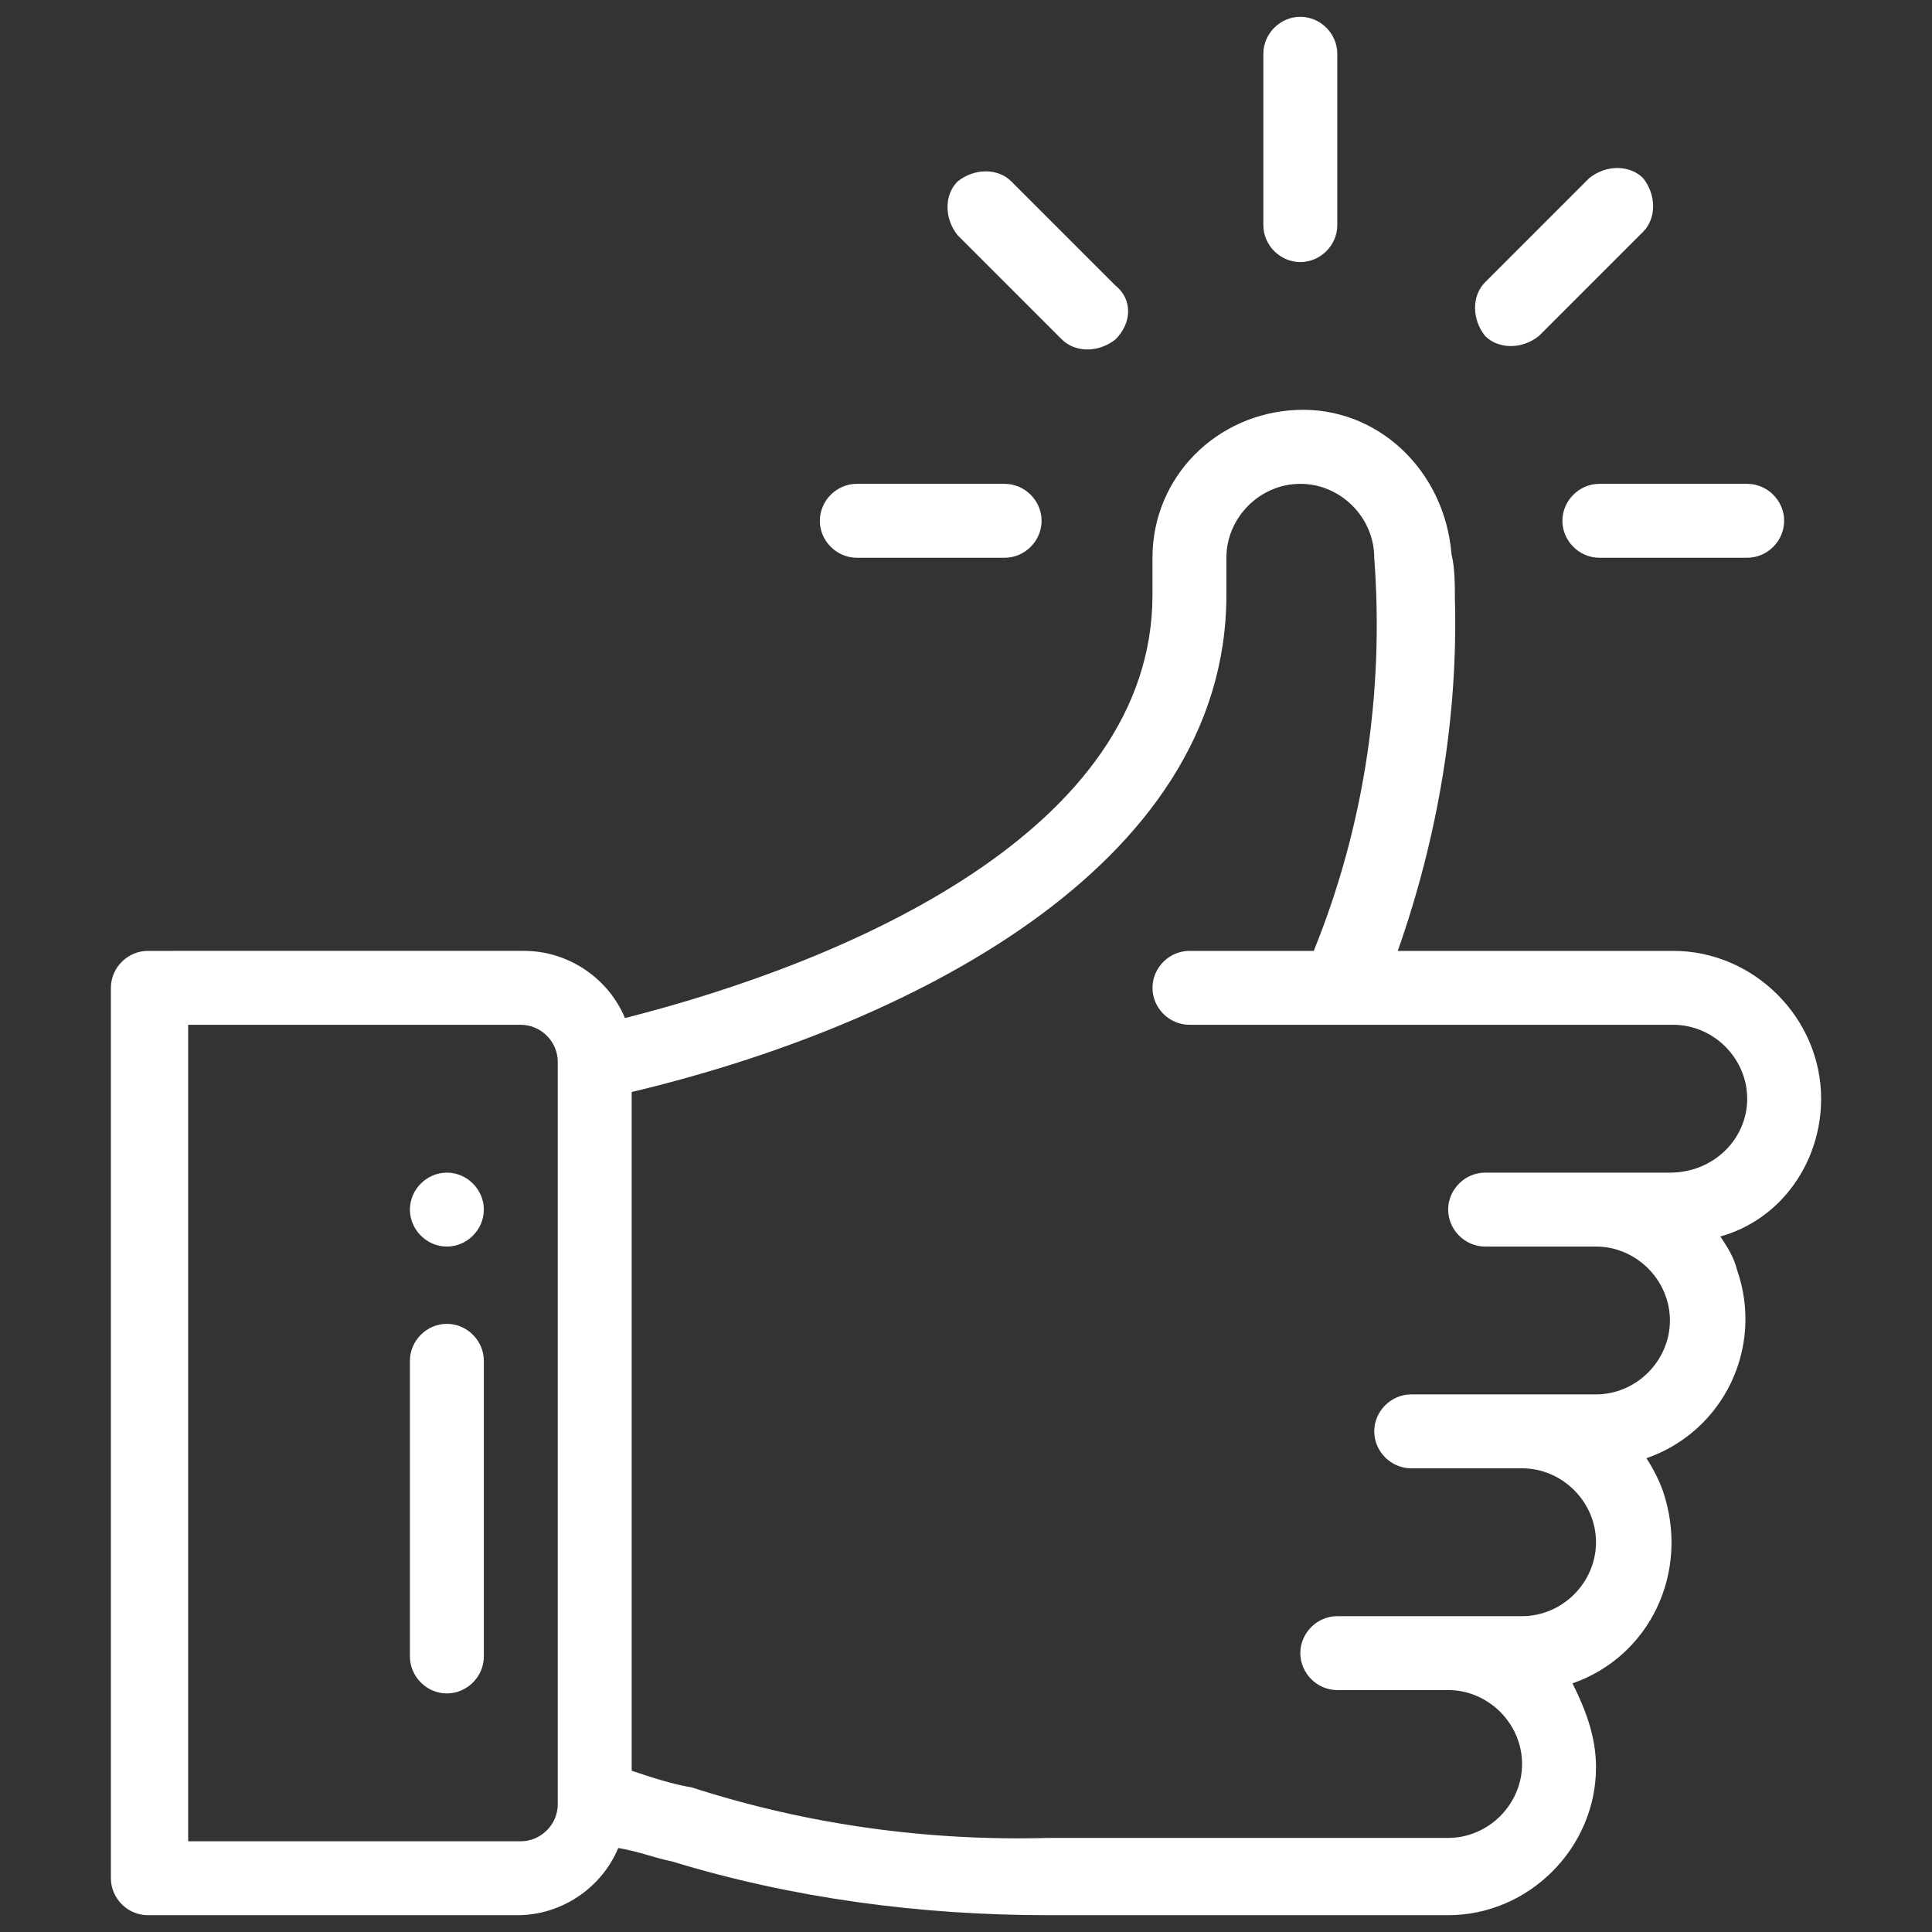 <?xml version="1.0" encoding="utf-8"?>
<!-- Generator: Adobe Illustrator 28.0.0, SVG Export Plug-In . SVG Version: 6.00 Build 0)  -->
<svg version="1.1" id="Laag_1" xmlns="http://www.w3.org/2000/svg" xmlns:xlink="http://www.w3.org/1999/xlink" x="0px" y="0px"
	 width="57.5px" height="57.5px" viewBox="0 0 57.5 57.5" enable-background="new 0 0 57.5 57.5" xml:space="preserve">
<rect x="0" y="0" width="57.5" height="57.5" fill="#333333" stroke="none"/>
<path id="Path_127" fill="#FFFFFF" d="M38.7,0.5c-0.6,0-1.1,0.5-1.1,1.1v5.1c0,0.6,0.5,1.1,1.1,1.1c0.6,0,1.1-0.5,1.1-1.1
	c0,0,0,0,0,0V1.6C39.8,1,39.3,0.5,38.7,0.5"/>
<path id="Path_128" fill="#FFFFFF" d="M13.3,34.9c-0.6,0-1.1,0.5-1.1,1.1c0,0.6,0.5,1.1,1.1,1.1c0.6,0,1.1-0.5,1.1-1.1c0,0,0,0,0,0
	C14.4,35.4,13.9,34.9,13.3,34.9"/>
<path id="Path_129" fill="#FFFFFF" d="M54.2,32.7c0-2.4-2-4.4-4.4-4.4h-8.2c1.2-3.4,1.8-7,1.7-10.5c0-0.4,0-0.9-0.1-1.3
	C43,14,41,12.1,38.6,12.2c-2.4,0.1-4.3,2-4.3,4.4v1.1c0,7-9,10.9-15.7,12.6c-0.5-1.2-1.7-2-3-2H4.4c-0.6,0-1.1,0.5-1.1,1.1v26.5
	c0,0.6,0.5,1.1,1.1,1.1h11c1.3,0,2.5-0.8,3-2c0.6,0.1,1.1,0.3,1.6,0.4c3.6,1.1,7.4,1.6,11.2,1.6h11.9c2.4,0,4.4-2,4.4-4.4
	c0-0.9-0.3-1.7-0.7-2.5c2.3-0.8,3.5-3.3,2.7-5.7c-0.1-0.3-0.3-0.7-0.5-1c2.3-0.8,3.5-3.3,2.7-5.6c-0.1-0.4-0.3-0.7-0.5-1
	C53,36.3,54.2,34.6,54.2,32.7 M16.6,53.7c0,0.6-0.5,1.1-1.1,1.1H5.6V30.5h9.9c0.6,0,1.1,0.5,1.1,1.1V53.7z M49.7,34.9h-5.5
	c-0.6,0-1.1,0.5-1.1,1.1s0.5,1.1,1.1,1.1h3.3c1.2,0,2.2,1,2.2,2.2c0,1.2-1,2.2-2.2,2.2c0,0,0,0,0,0H42c-0.6,0-1.1,0.5-1.1,1.1
	c0,0.6,0.5,1.1,1.1,1.1h3.3c1.2,0,2.2,1,2.2,2.2c0,1.2-1,2.2-2.2,2.2h-5.5c-0.6,0-1.1,0.5-1.1,1.1c0,0.6,0.5,1.1,1.1,1.1h3.3
	c1.2,0,2.2,1,2.2,2.2c0,1.2-1,2.2-2.2,2.2H31.2c-3.6,0.1-7.2-0.4-10.6-1.5c-0.6-0.1-1.2-0.3-1.8-0.5V32.5c8-1.9,17.7-6.6,17.7-14.8
	v-1.1c0-1.2,1-2.2,2.2-2.2c1.2,0,2.2,1,2.2,2.2l0,0c0.3,4-0.3,8-1.8,11.7h-3.7c-0.6,0-1.1,0.5-1.1,1.1c0,0.6,0.5,1.1,1.1,1.1h14.4
	c1.2,0,2.2,1,2.2,2.2C52,33.9,51,34.9,49.7,34.9"/>
<path id="Path_130" fill="#FFFFFF" d="M13.3,39.4c-0.6,0-1.1,0.5-1.1,1.1v8.8c0,0.6,0.5,1.1,1.1,1.1c0.6,0,1.1-0.5,1.1-1.1v-8.8
	C14.4,39.9,13.9,39.4,13.3,39.4"/>
<path id="Path_131" fill="#FFFFFF" d="M29.9,14.4h-4.4c-0.6,0-1.1,0.5-1.1,1.1c0,0.6,0.5,1.1,1.1,1.1h4.4c0.6,0,1.1-0.5,1.1-1.1
	C31,14.9,30.5,14.4,29.9,14.4"/>
<path id="Path_132" fill="#FFFFFF" d="M52,14.4h-4.4c-0.6,0-1.1,0.5-1.1,1.1c0,0.6,0.5,1.1,1.1,1.1H52c0.6,0,1.1-0.5,1.1-1.1
	C53.1,14.9,52.6,14.4,52,14.4"/>
<path id="Path_133" fill="#FFFFFF" d="M48.9,5.3c-0.4-0.4-1.1-0.4-1.6,0c0,0,0,0,0,0l-3.1,3.1c-0.4,0.4-0.4,1.1,0,1.6
	c0.4,0.4,1.1,0.4,1.6,0l0,0l3.1-3.1C49.3,6.5,49.3,5.8,48.9,5.3C48.9,5.3,48.9,5.3,48.9,5.3"/>
<path id="Path_134" fill="#FFFFFF" d="M33.2,8.5l-3.1-3.1c-0.4-0.4-1.1-0.4-1.6,0c-0.4,0.4-0.4,1.1,0,1.6l3.1,3.1
	c0.4,0.4,1.1,0.4,1.6,0C33.7,9.6,33.7,8.9,33.2,8.5"/>
</svg>
